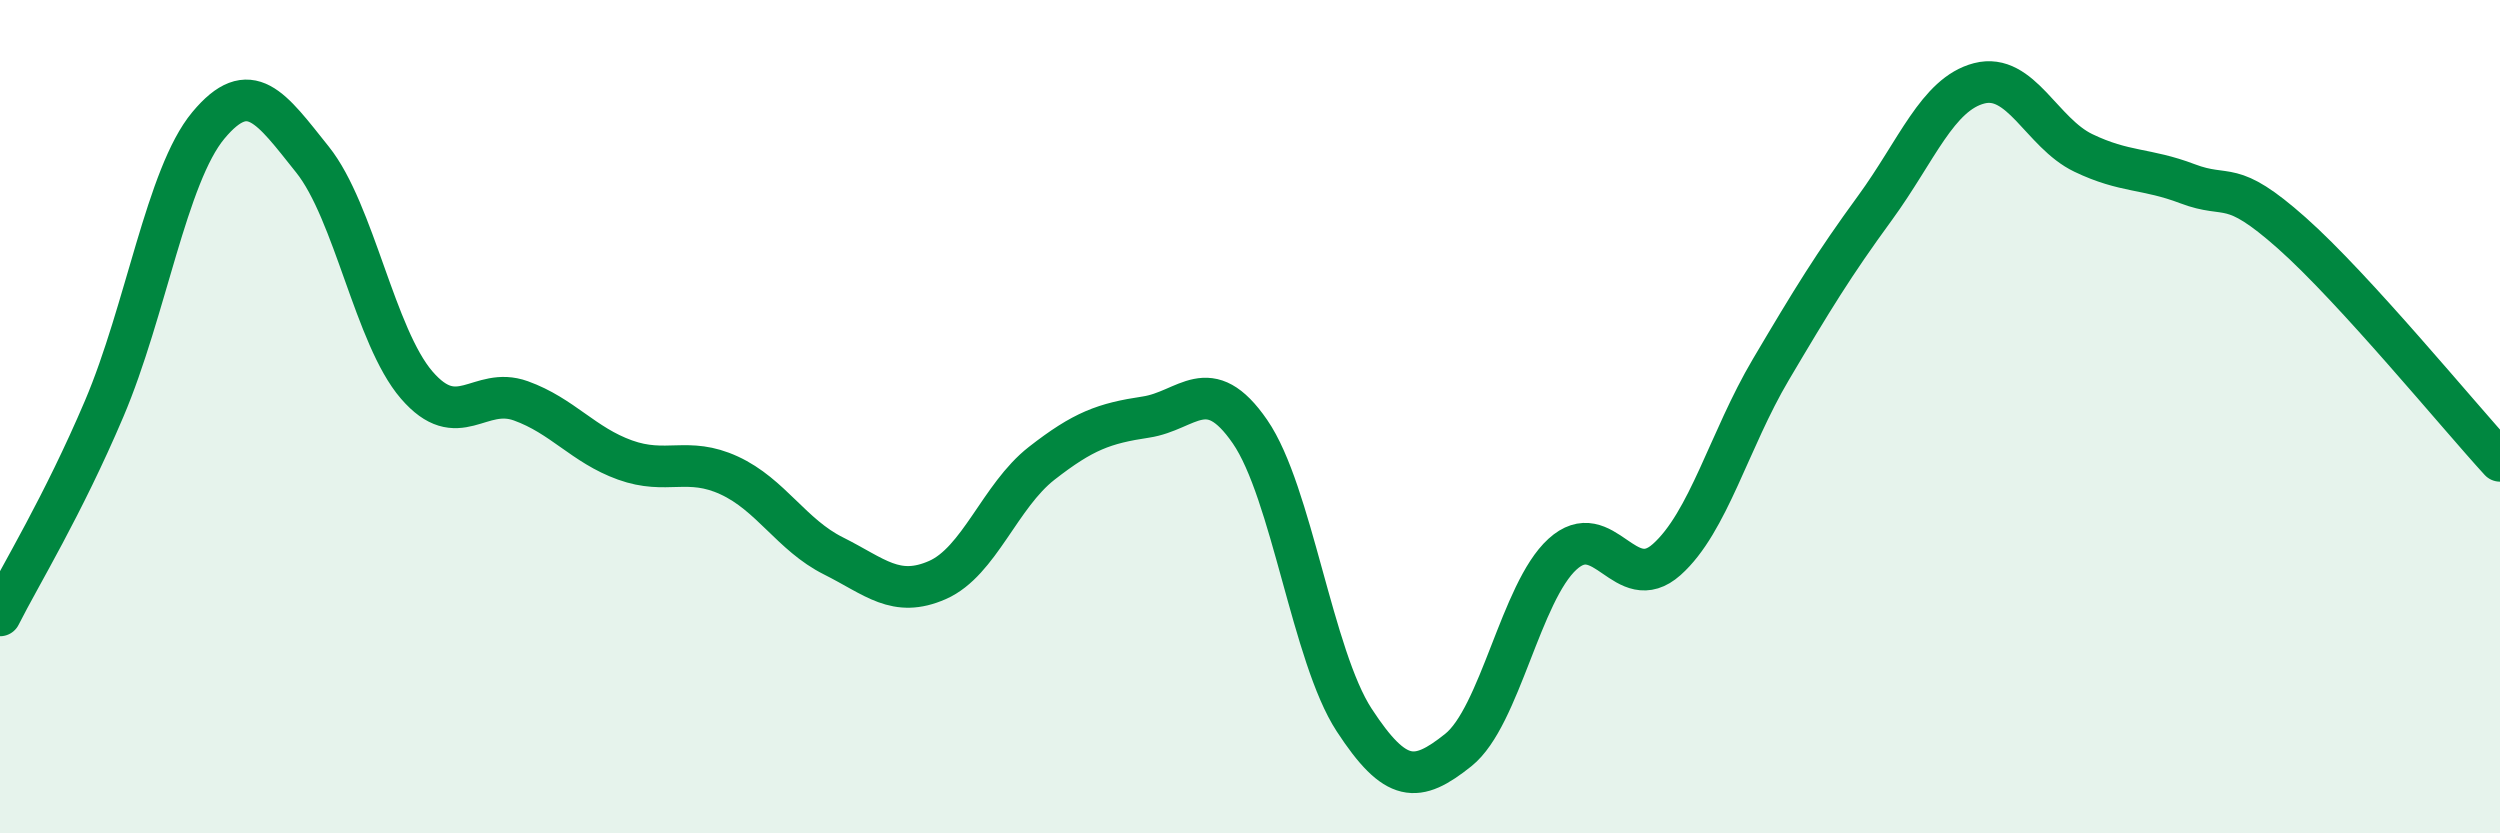 
    <svg width="60" height="20" viewBox="0 0 60 20" xmlns="http://www.w3.org/2000/svg">
      <path
        d="M 0,14.77 C 0.5,13.78 1.5,12.16 2.5,9.81 C 3.5,7.46 4,4.21 5,3.01 C 6,1.81 6.5,2.58 7.5,3.83 C 8.5,5.08 9,8.08 10,9.24 C 11,10.4 11.5,9.26 12.5,9.62 C 13.5,9.98 14,10.68 15,11.04 C 16,11.4 16.5,10.95 17.5,11.41 C 18.5,11.87 19,12.84 20,13.34 C 21,13.84 21.5,14.36 22.5,13.92 C 23.5,13.48 24,11.9 25,11.12 C 26,10.34 26.5,10.16 27.5,10.01 C 28.5,9.86 29,8.91 30,10.36 C 31,11.81 31.5,15.75 32.5,17.28 C 33.5,18.81 34,18.8 35,18 C 36,17.2 36.5,14.21 37.5,13.3 C 38.5,12.39 39,14.32 40,13.43 C 41,12.54 41.5,10.56 42.5,8.87 C 43.5,7.18 44,6.36 45,4.99 C 46,3.62 46.5,2.26 47.5,2 C 48.5,1.74 49,3.19 50,3.67 C 51,4.15 51.5,4.03 52.5,4.41 C 53.5,4.79 53.5,4.26 55,5.59 C 56.5,6.92 59,9.97 60,11.06L60 20L0 20Z"
        fill="#008740"
        opacity="0.1"
        stroke-linecap="round"
        stroke-linejoin="round"
      />
      <path
        d="M 0,14.77 C 0.5,13.78 1.5,12.16 2.5,9.81 C 3.5,7.46 4,4.21 5,3.01 C 6,1.81 6.5,2.58 7.5,3.83 C 8.5,5.08 9,8.08 10,9.24 C 11,10.4 11.5,9.26 12.5,9.62 C 13.5,9.98 14,10.68 15,11.04 C 16,11.4 16.5,10.95 17.5,11.41 C 18.5,11.87 19,12.84 20,13.34 C 21,13.84 21.5,14.36 22.5,13.92 C 23.5,13.48 24,11.9 25,11.12 C 26,10.34 26.5,10.16 27.5,10.01 C 28.5,9.86 29,8.91 30,10.36 C 31,11.81 31.5,15.75 32.5,17.28 C 33.5,18.81 34,18.8 35,18 C 36,17.2 36.5,14.21 37.5,13.3 C 38.5,12.39 39,14.32 40,13.43 C 41,12.54 41.5,10.56 42.5,8.87 C 43.5,7.18 44,6.36 45,4.99 C 46,3.62 46.5,2.26 47.5,2 C 48.5,1.74 49,3.19 50,3.67 C 51,4.15 51.5,4.03 52.5,4.41 C 53.5,4.79 53.5,4.26 55,5.59 C 56.5,6.92 59,9.97 60,11.06"
        stroke="#008740"
        stroke-width="1"
        fill="none"
        stroke-linecap="round"
        stroke-linejoin="round"
      />
    </svg>
  